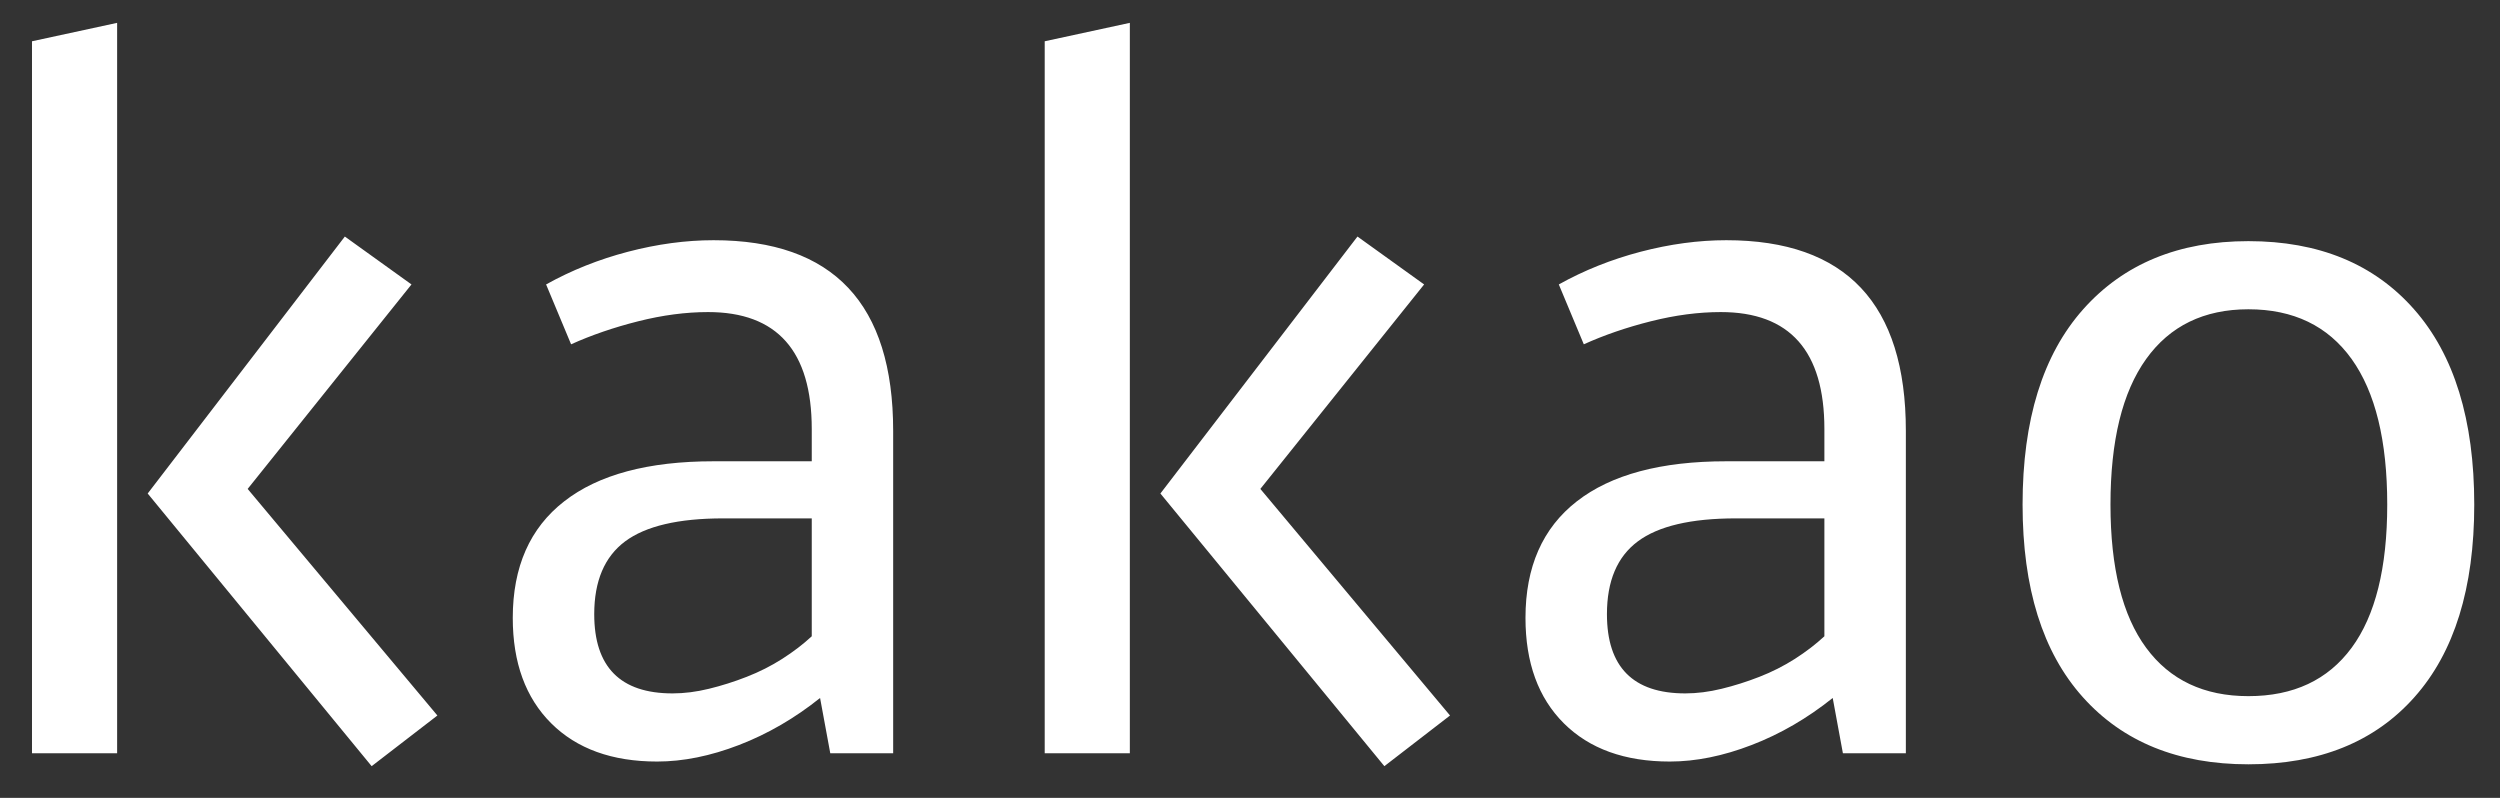 <svg width="94" height="30" viewBox="0 0 94 30" fill="none" xmlns="http://www.w3.org/2000/svg">
<rect x="0" y="0" width="94" height="30" fill="#333333" stroke="none"/>
<path d="M84.54 9.067C87.184 9.067 89.262 9.921 90.768 11.629C92.277 13.338 93.032 15.786 93.032 18.972C93.032 22.111 92.284 24.525 90.786 26.21C89.291 27.895 87.207 28.738 84.54 28.738C81.896 28.738 79.819 27.895 78.312 26.21C76.803 24.525 76.049 22.111 76.049 18.972C76.049 15.786 76.808 13.338 78.328 11.629C79.848 9.921 81.919 9.067 84.54 9.067ZM84.54 11.629C82.871 11.629 81.588 12.253 80.695 13.499C79.801 14.746 79.354 16.57 79.354 18.972C79.354 21.35 79.801 23.145 80.695 24.357C81.588 25.569 82.871 26.175 84.54 26.175C86.233 26.175 87.526 25.569 88.421 24.357C89.314 23.145 89.76 21.35 89.76 18.972C89.76 16.57 89.314 14.746 88.421 13.499C87.526 12.253 86.233 11.629 84.54 11.629ZM57.358 23.232C57.358 21.315 58.001 19.854 59.288 18.851C60.577 17.846 62.449 17.344 64.909 17.344H68.597V16.132C68.597 13.2 67.299 11.734 64.701 11.734C63.864 11.734 62.99 11.849 62.072 12.08C61.155 12.311 60.314 12.6 59.551 12.946L58.611 10.695C59.562 10.164 60.589 9.754 61.69 9.465C62.791 9.177 63.864 9.032 64.909 9.032C69.408 9.032 71.66 11.422 71.66 16.201V28.322H69.293L68.91 26.244C67.958 27.006 66.946 27.595 65.865 28.011C64.787 28.427 63.76 28.634 62.786 28.634C61.091 28.634 59.764 28.155 58.801 27.197C57.838 26.238 57.358 24.917 57.358 23.232ZM63.366 26.072C63.803 26.072 64.261 26.014 64.734 25.898C65.208 25.783 65.681 25.633 66.155 25.448C66.629 25.263 67.073 25.038 67.489 24.773C67.904 24.507 68.273 24.224 68.597 23.924V19.491H65.271C63.584 19.491 62.353 19.78 61.581 20.357C60.806 20.934 60.421 21.846 60.421 23.093C60.421 25.078 61.402 26.072 63.366 26.072ZM42.482 28.322H39.281V1.552L42.482 0.859V28.322ZM51.041 8.894L53.547 10.695L47.389 18.383L54.521 26.903L52.052 28.808L43.631 18.556L51.041 8.894ZM19.28 23.232C19.28 21.315 19.924 19.854 21.213 18.851C22.5 17.846 24.373 17.344 26.831 17.344H30.522V16.132C30.522 13.2 29.221 11.734 26.623 11.734C25.789 11.734 24.912 11.849 23.997 12.08C23.08 12.311 22.239 12.6 21.473 12.946L20.533 10.695C21.485 10.164 22.511 9.754 23.614 9.465C24.715 9.177 25.789 9.032 26.831 9.032C31.333 9.032 33.583 11.422 33.583 16.201V28.322H31.218L30.835 26.244C29.883 27.006 28.868 27.595 27.79 28.011C26.711 28.427 25.685 28.634 24.709 28.634C23.016 28.634 21.689 28.155 20.726 27.197C19.763 26.238 19.28 24.917 19.28 23.232ZM25.288 26.072C25.728 26.072 26.183 26.014 26.657 25.898C27.13 25.783 27.604 25.633 28.077 25.448C28.551 25.263 28.997 25.038 29.412 24.773C29.829 24.507 30.198 24.224 30.522 23.924V19.491H27.194C25.508 19.491 24.278 19.78 23.503 20.357C22.731 20.934 22.343 21.846 22.343 23.093C22.343 25.078 23.324 26.072 25.288 26.072ZM4.404 28.322H1.203V1.552L4.404 0.859V28.322ZM12.966 8.894L15.472 10.695L9.312 18.383L16.446 26.903L13.974 28.808L5.553 18.556L12.966 8.894Z" fill="white"/>
</svg>

